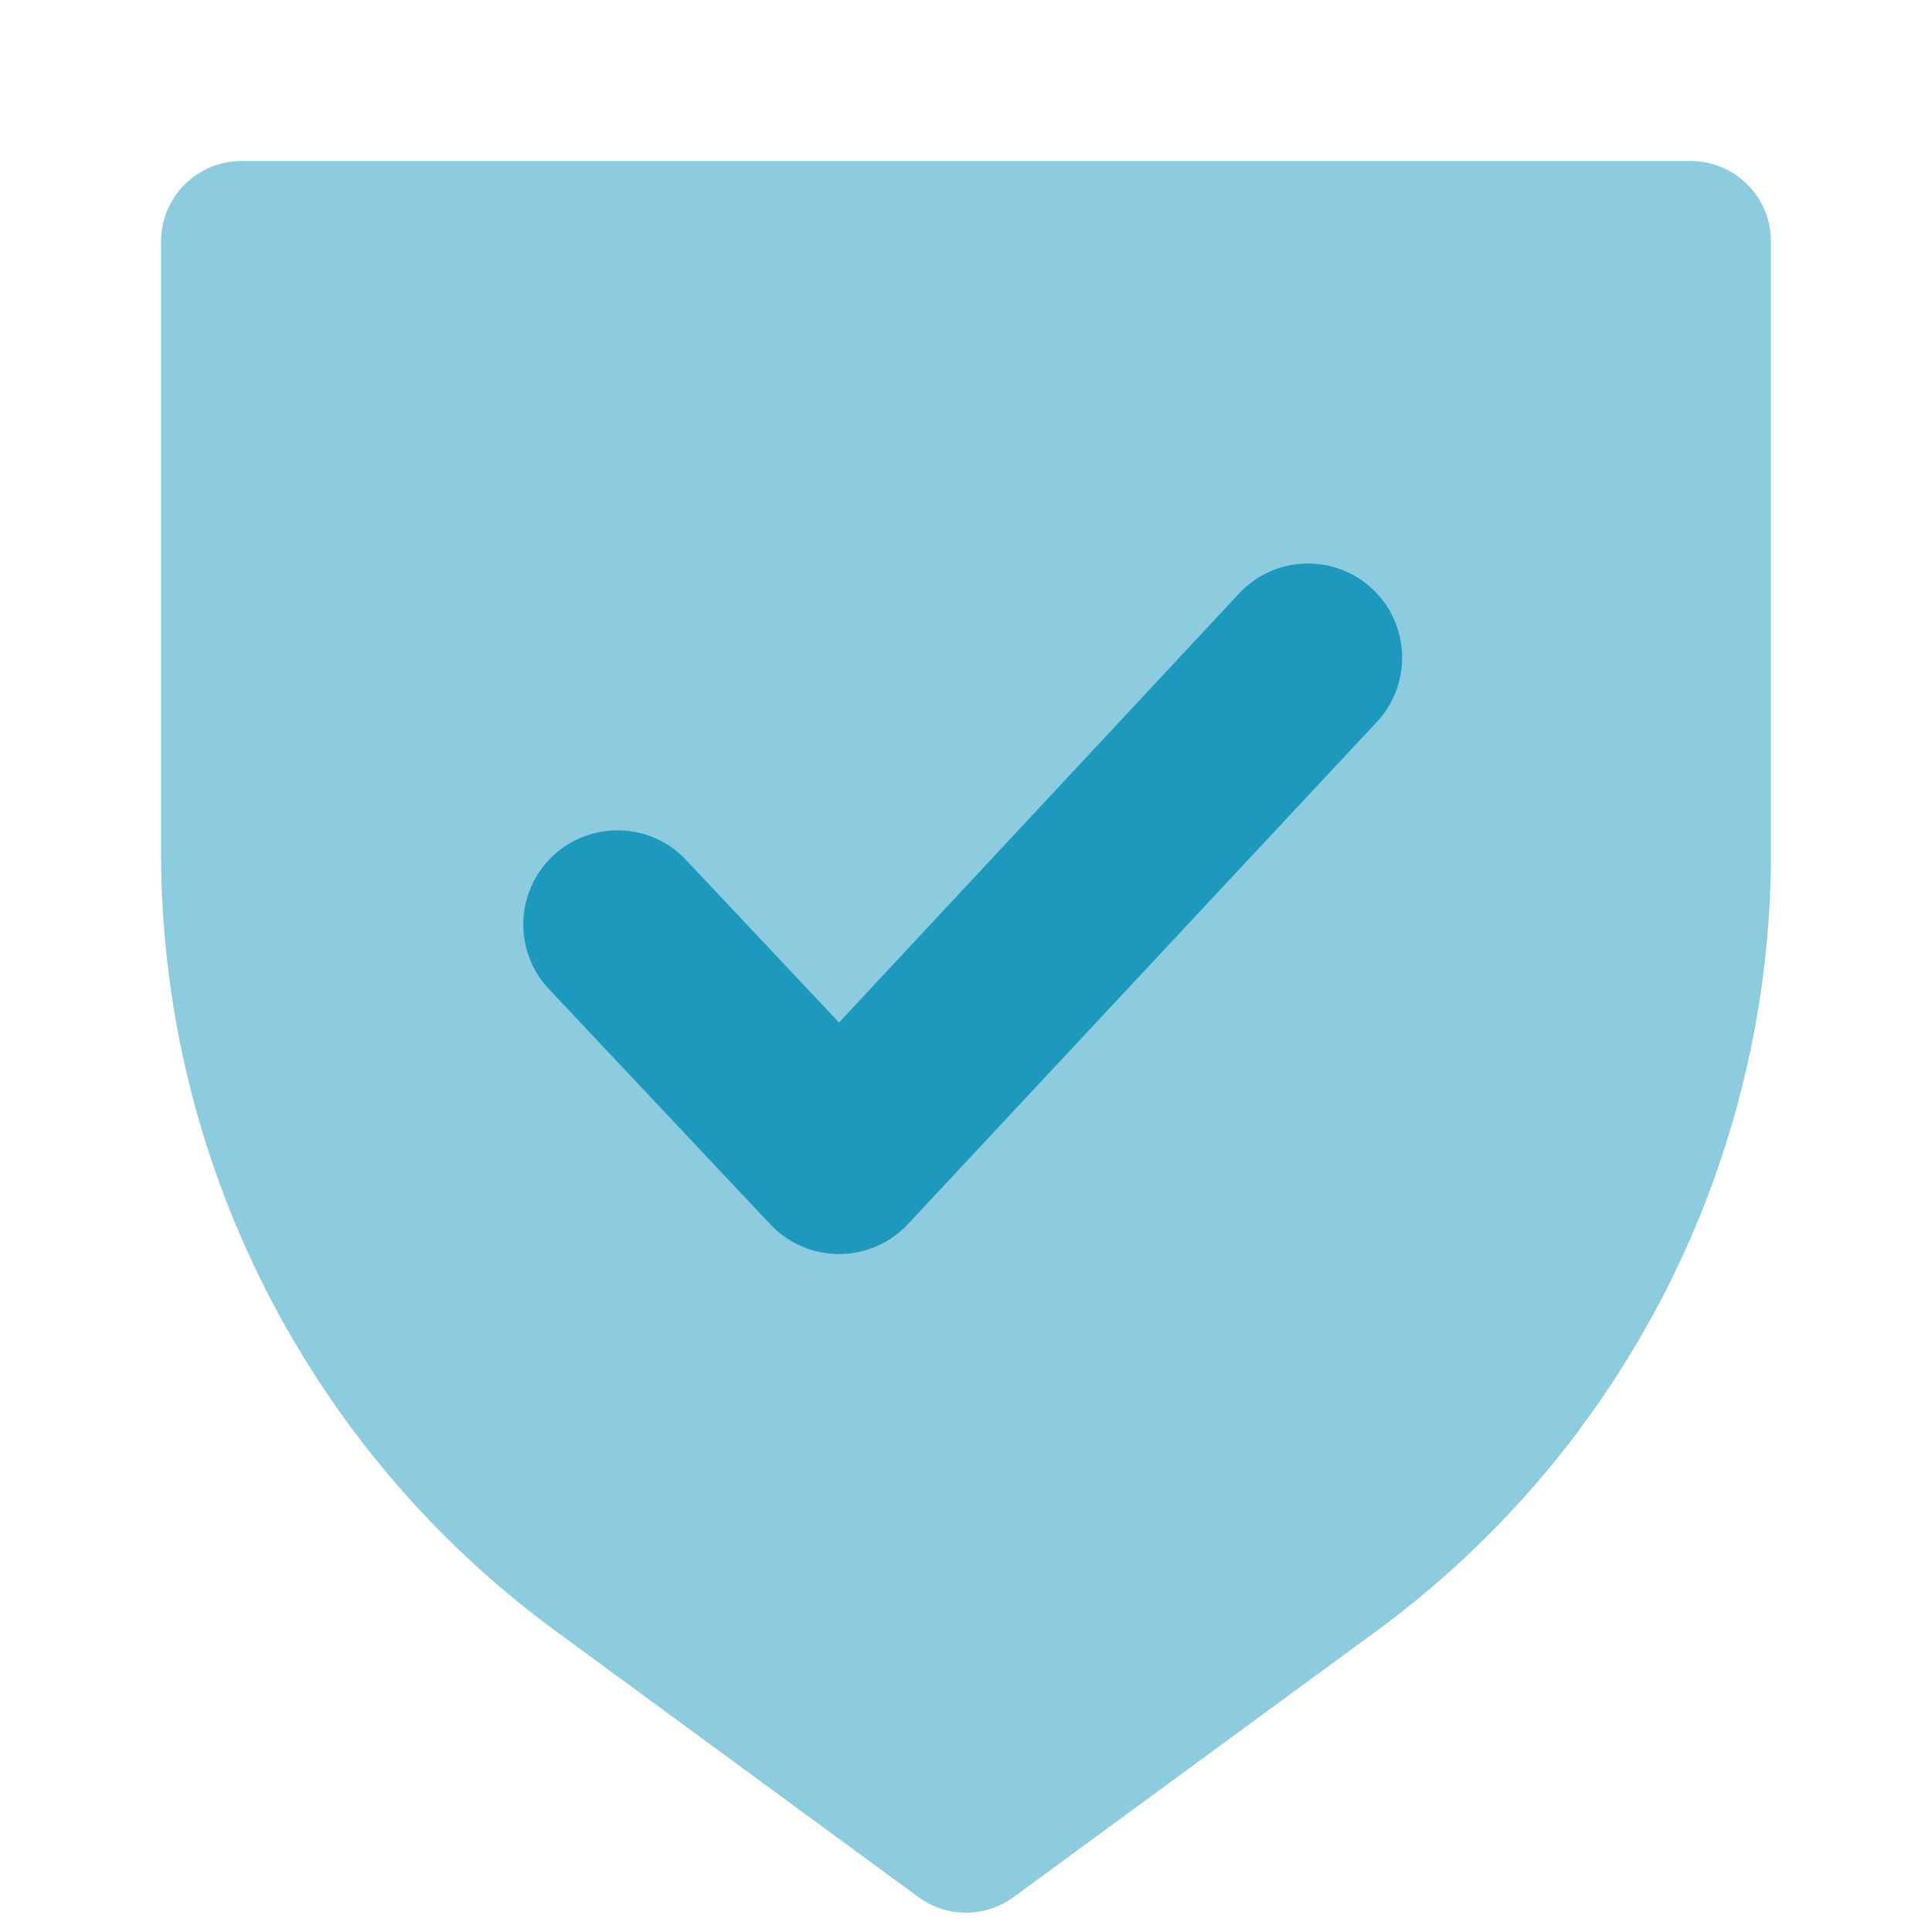 <svg width="40" height="40" viewBox="0 0 40 40" fill="none" xmlns="http://www.w3.org/2000/svg">
<path opacity="0.5" d="M3.334 5C3.334 4.079 4.08 3.333 5.001 3.333H35.001C35.921 3.333 36.667 4.079 36.667 5V17.643C36.667 24.014 33.632 30.003 28.495 33.771L20.986 39.277C20.4 39.707 19.602 39.707 19.015 39.277L11.507 33.771C6.369 30.003 3.334 24.014 3.334 17.643V5Z" fill="#1D99BE"/>
<path fill-rule="evenodd" clip-rule="evenodd" d="M28.417 12.197C29.201 12.935 29.238 14.169 28.5 14.953L18.791 25.351C18.422 25.742 17.909 25.964 17.371 25.964C16.833 25.964 16.32 25.742 15.951 25.351L11.364 20.477C10.626 19.693 10.663 18.459 11.447 17.721C12.232 16.983 13.465 17.02 14.203 17.804L17.371 21.17L25.661 12.28C26.399 11.496 27.633 11.459 28.417 12.197Z" fill="#1D99BE"/>
</svg>
